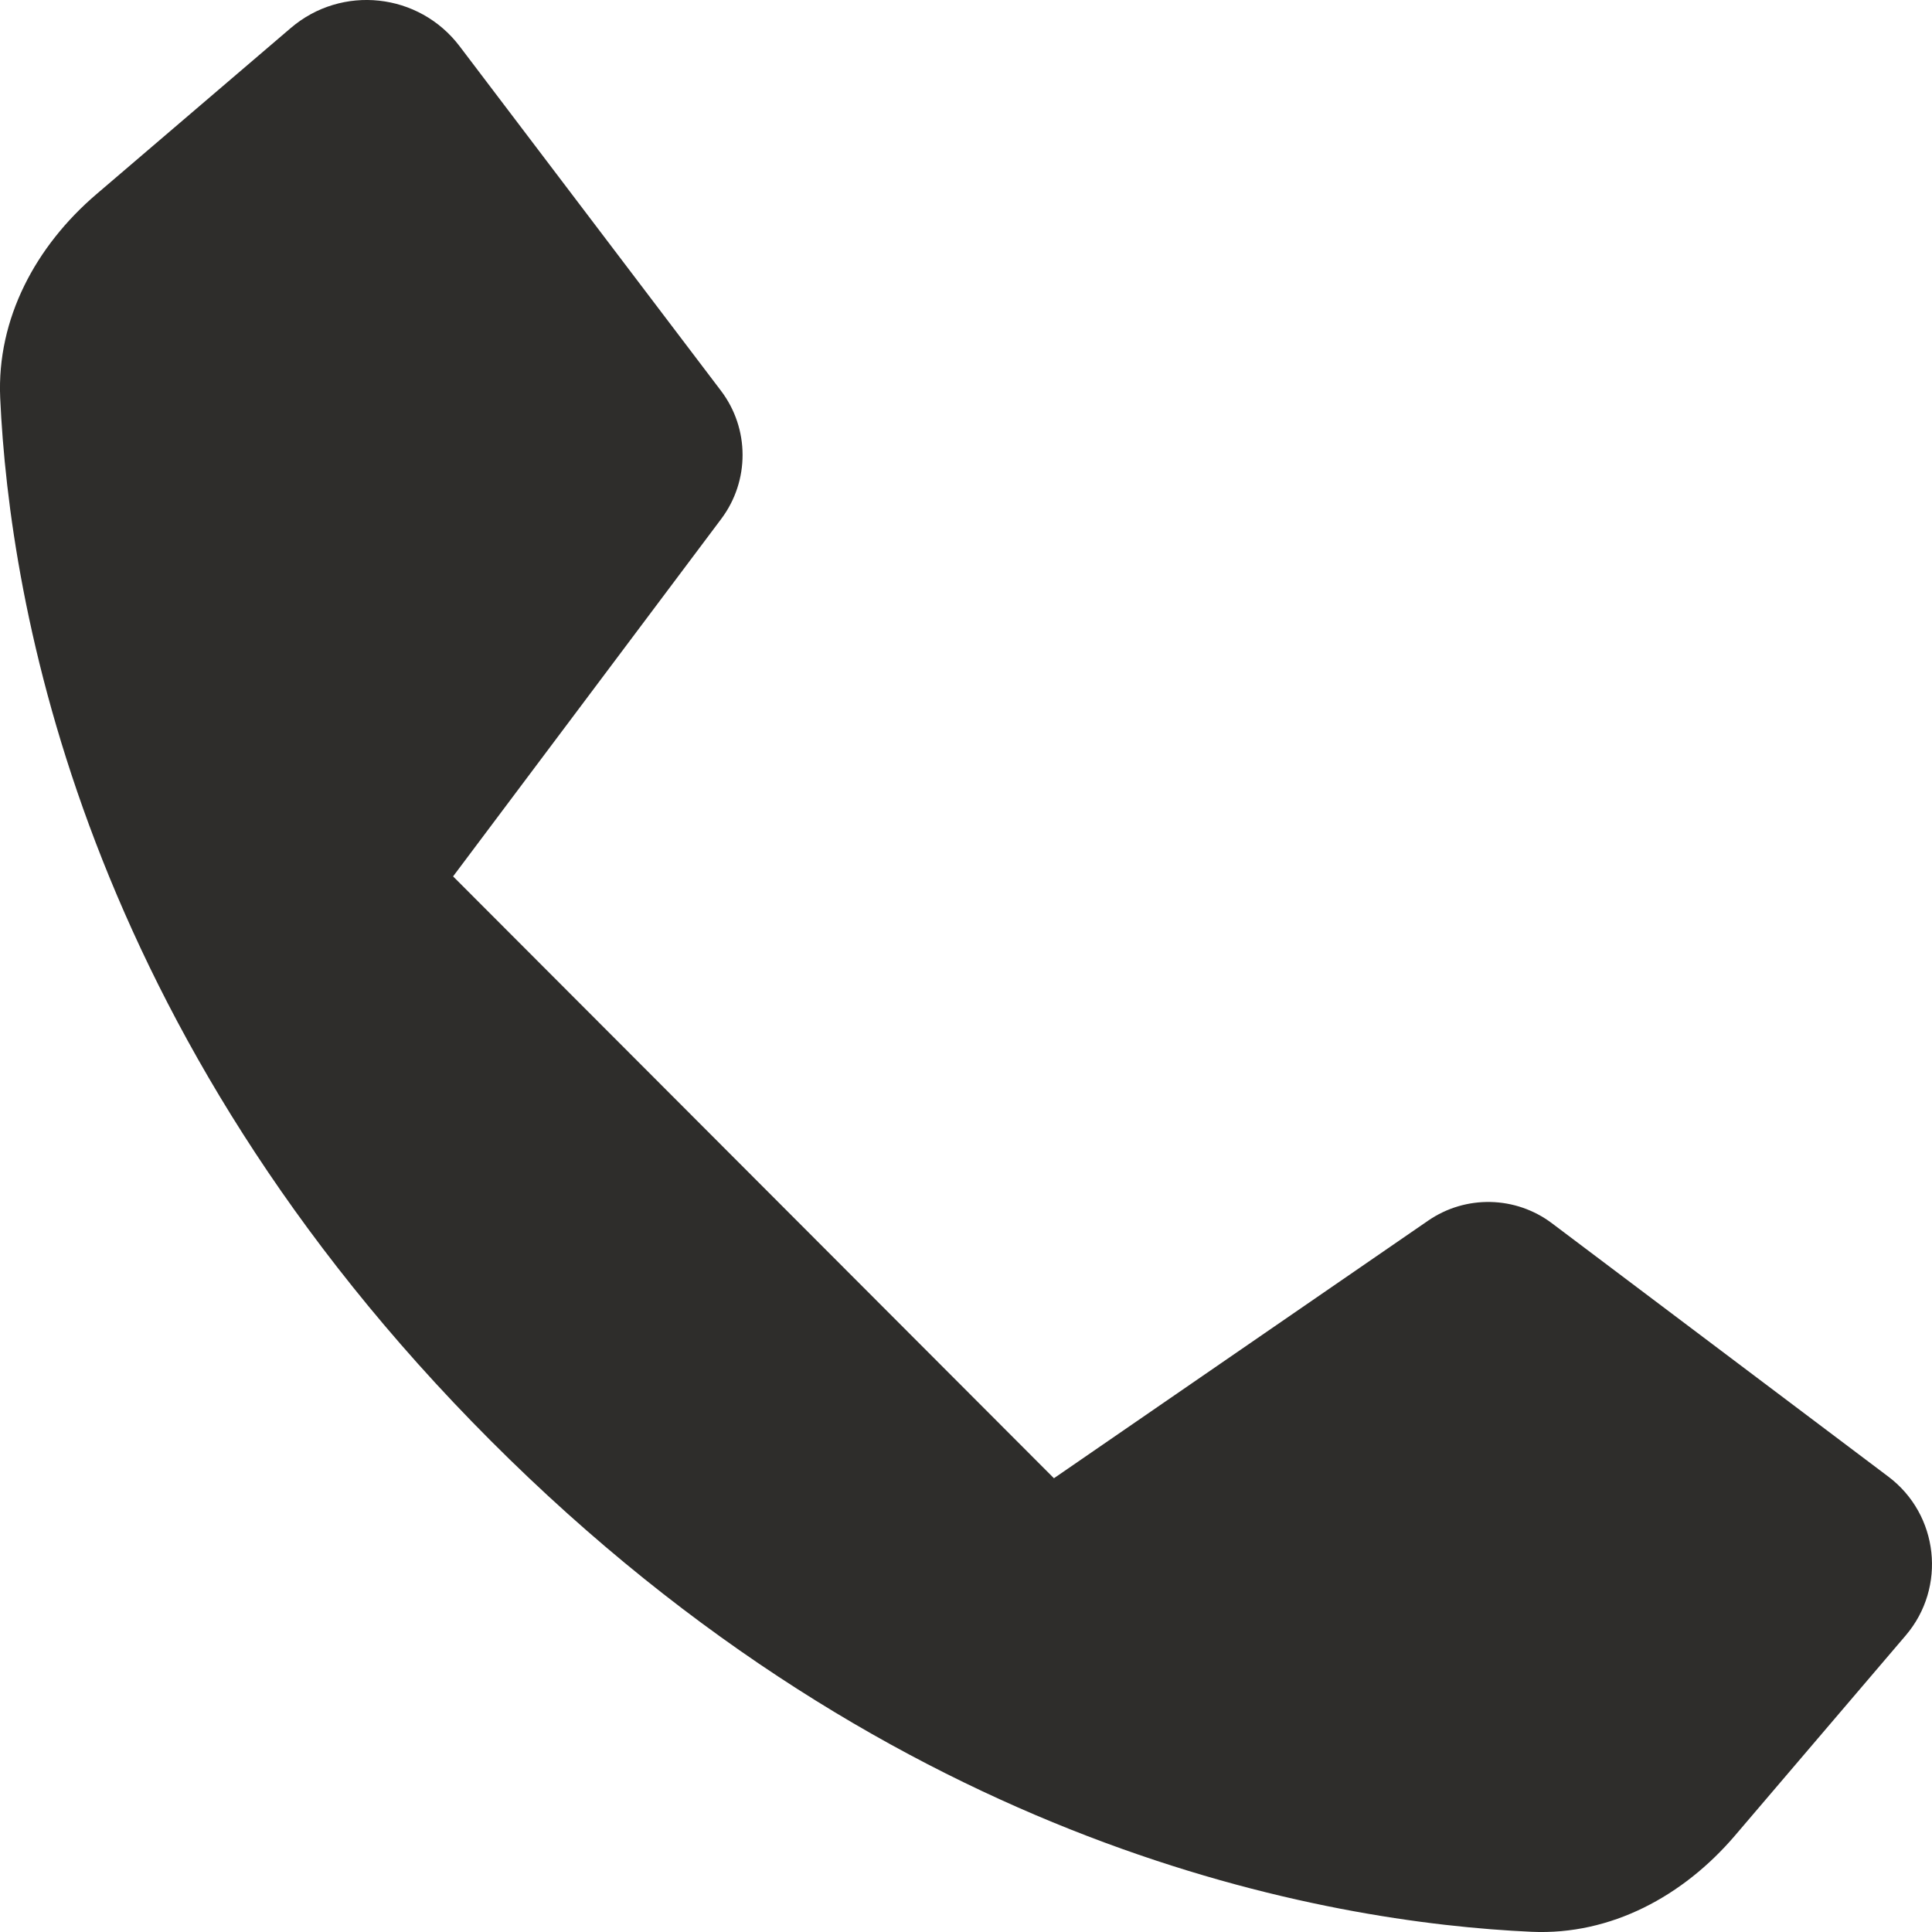 <?xml version="1.0" encoding="UTF-8"?> <svg xmlns="http://www.w3.org/2000/svg" width="29" height="29" viewBox="0 0 29 29" fill="none"><path d="M26.043 27.552C25.268 28.46 24.182 29.05 22.991 28.997C19.919 28.858 13.493 27.763 7.364 21.624C1.236 15.486 0.142 9.051 0.003 5.974C-0.05 4.78 0.539 3.692 1.446 2.916L4.364 0.421C5.13 -0.235 6.289 -0.11 6.899 0.694L10.821 5.864C11.253 6.432 11.255 7.218 10.826 7.789L6.801 13.155L15.82 22.189L21.436 18.323C22 17.934 22.75 17.95 23.297 18.363L28.345 22.165C29.102 22.735 29.221 23.827 28.606 24.548L26.043 27.552Z" fill="#2E2D2B"></path></svg> 